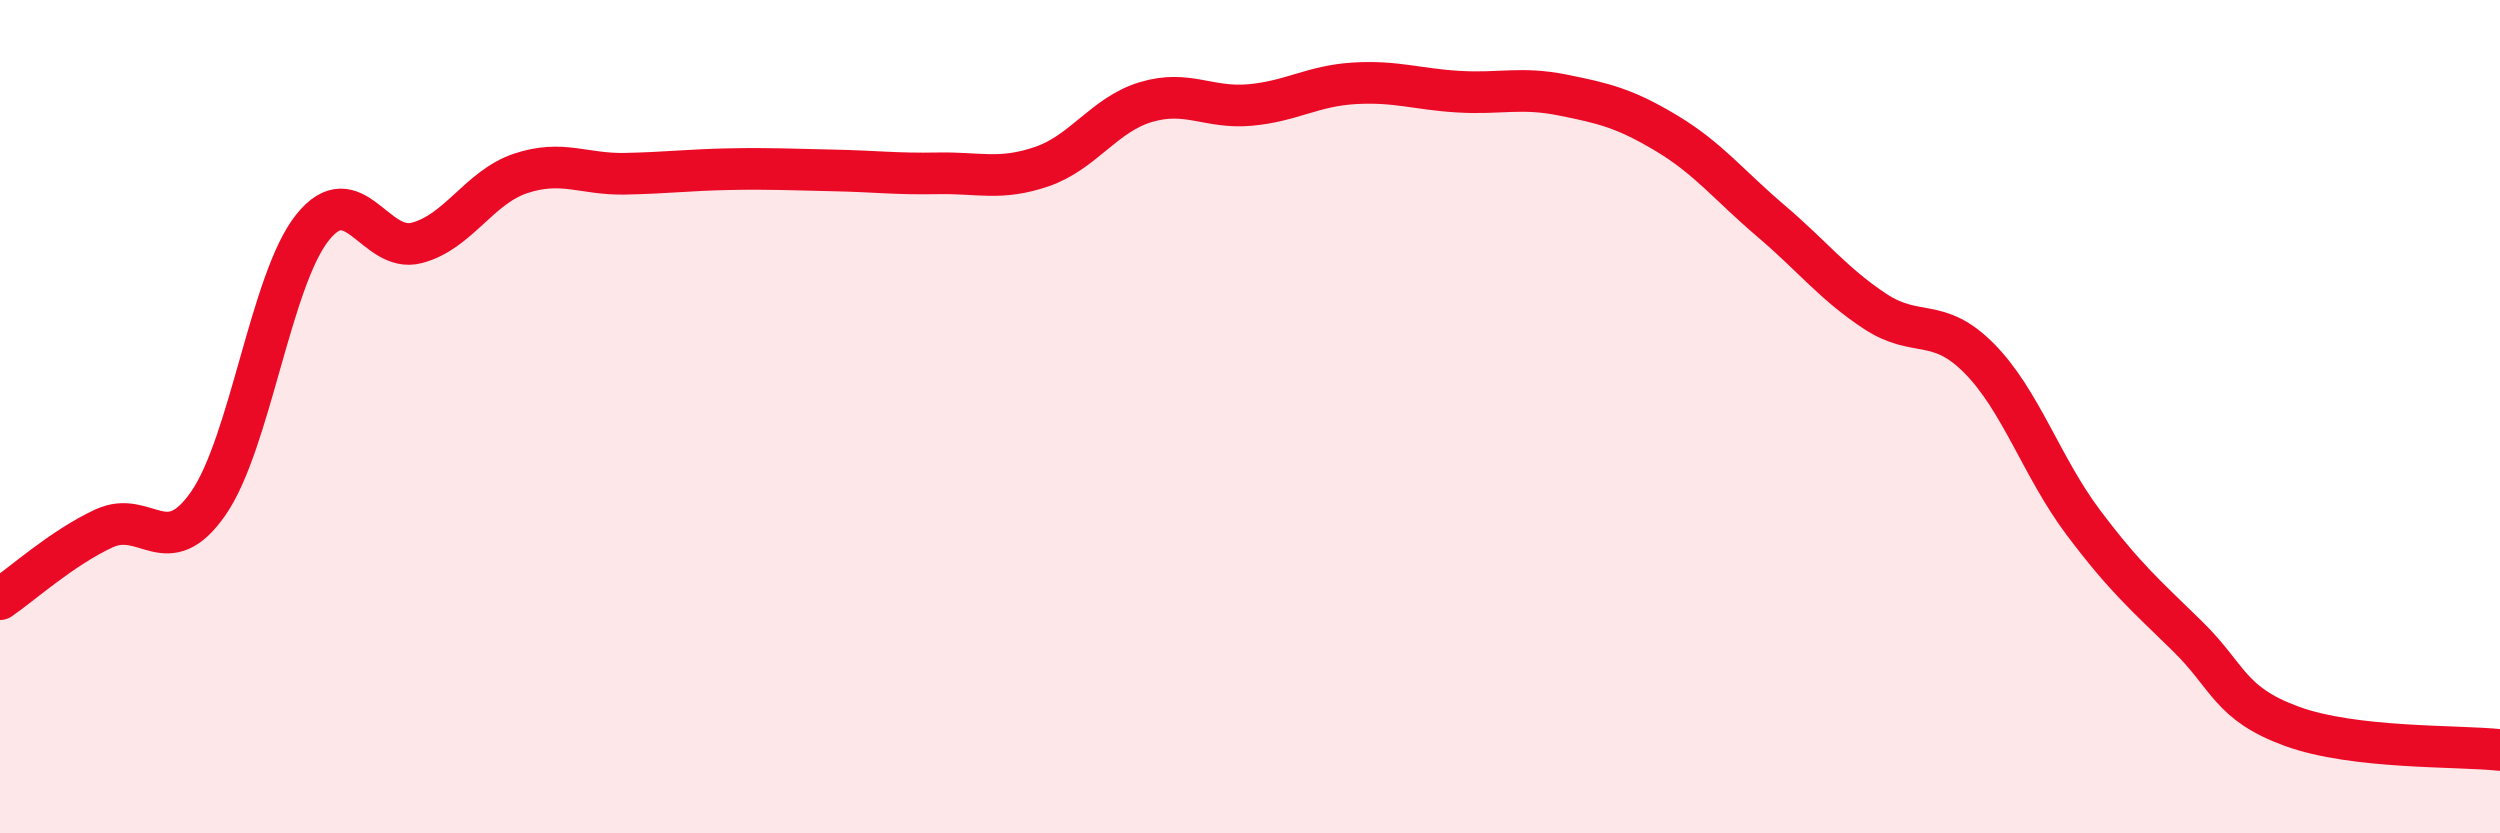 
    <svg width="60" height="20" viewBox="0 0 60 20" xmlns="http://www.w3.org/2000/svg">
      <path
        d="M 0,14.38 C 0.5,14.04 1.5,13.14 2.5,12.68 C 3.5,12.22 4,13.52 5,12.08 C 6,10.64 6.5,6.71 7.5,5.46 C 8.5,4.21 9,6.09 10,5.83 C 11,5.57 11.5,4.49 12.5,4.16 C 13.5,3.83 14,4.19 15,4.17 C 16,4.15 16.5,4.08 17.5,4.06 C 18.5,4.04 19,4.07 20,4.09 C 21,4.11 21.5,4.18 22.5,4.16 C 23.5,4.14 24,4.34 25,4 C 26,3.66 26.5,2.75 27.5,2.45 C 28.5,2.15 29,2.61 30,2.52 C 31,2.43 31.5,2.06 32.5,2 C 33.5,1.94 34,2.14 35,2.2 C 36,2.26 36.5,2.08 37.5,2.28 C 38.5,2.48 39,2.6 40,3.2 C 41,3.8 41.5,4.45 42.5,5.3 C 43.5,6.15 44,6.81 45,7.47 C 46,8.13 46.5,7.59 47.5,8.6 C 48.5,9.61 49,11.21 50,12.54 C 51,13.87 51.5,14.29 52.5,15.27 C 53.5,16.25 53.5,16.88 55,17.43 C 56.5,17.98 59,17.89 60,18L60 20L0 20Z"
        fill="#EB0A25"
        opacity="0.1"
        stroke-linecap="round"
        stroke-linejoin="round"
      />
      <path
        d="M 0,14.38 C 0.5,14.04 1.5,13.14 2.5,12.68 C 3.5,12.22 4,13.52 5,12.08 C 6,10.64 6.5,6.71 7.5,5.46 C 8.5,4.21 9,6.09 10,5.83 C 11,5.57 11.5,4.49 12.5,4.16 C 13.5,3.83 14,4.19 15,4.17 C 16,4.15 16.5,4.08 17.5,4.06 C 18.5,4.04 19,4.07 20,4.09 C 21,4.11 21.5,4.18 22.5,4.16 C 23.5,4.14 24,4.34 25,4 C 26,3.66 26.5,2.75 27.5,2.45 C 28.5,2.15 29,2.61 30,2.52 C 31,2.43 31.5,2.06 32.5,2 C 33.5,1.94 34,2.14 35,2.2 C 36,2.26 36.5,2.08 37.5,2.28 C 38.5,2.48 39,2.6 40,3.2 C 41,3.8 41.5,4.45 42.5,5.3 C 43.5,6.15 44,6.81 45,7.47 C 46,8.13 46.5,7.59 47.5,8.6 C 48.5,9.61 49,11.21 50,12.54 C 51,13.87 51.5,14.29 52.5,15.27 C 53.5,16.25 53.5,16.88 55,17.43 C 56.5,17.98 59,17.89 60,18"
        stroke="#EB0A25"
        stroke-width="1"
        fill="none"
        stroke-linecap="round"
        stroke-linejoin="round"
      />
    </svg>
  